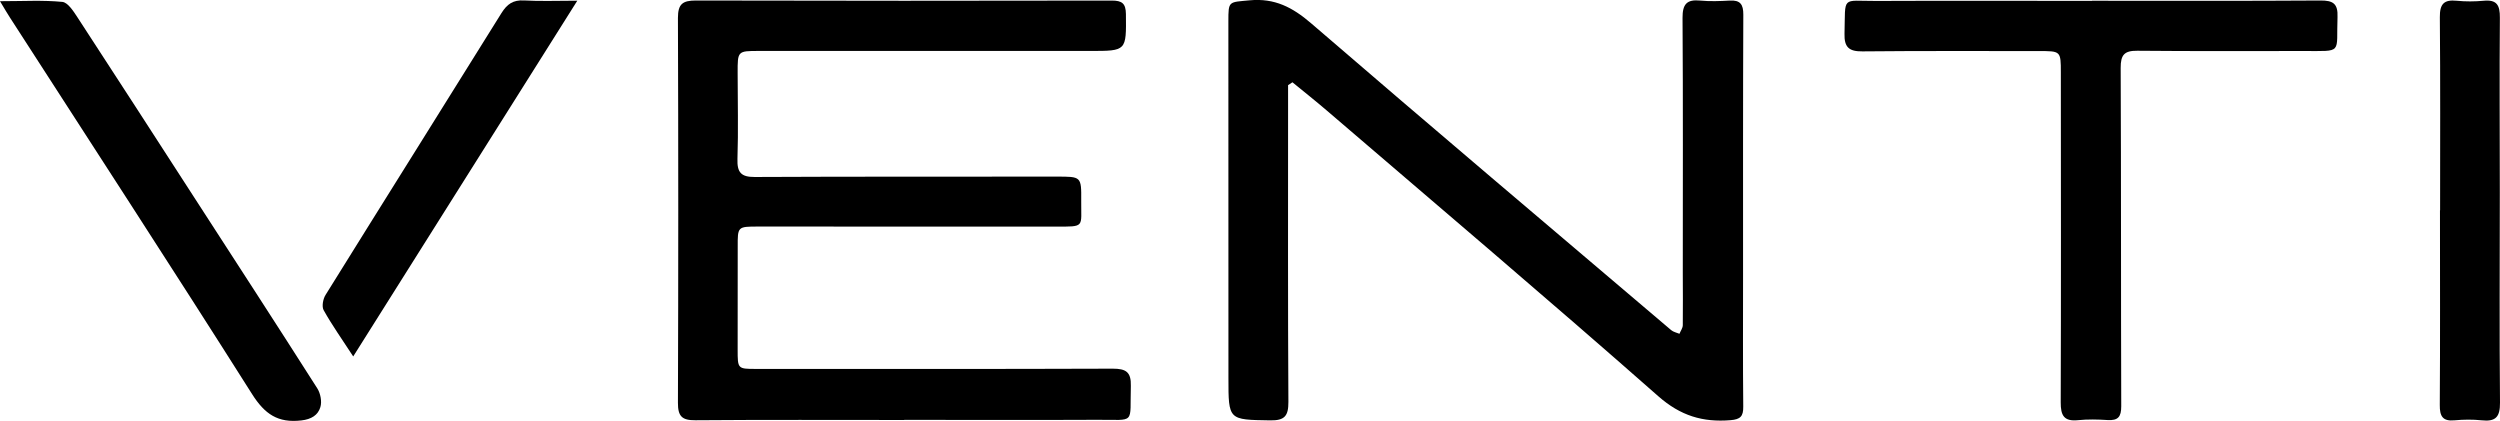 <svg xmlns="http://www.w3.org/2000/svg" id="Layer_2" viewBox="0 0 396.5 66.76"><g id="layer"><g><path d="M143.39,66.61c-11.03,0-22.06-.05-33.09.04-2.14.02-2.79-.62-2.78-2.77.07-20.35.07-40.69,0-61.04,0-2.2.74-2.76,2.84-2.76,21.99.06,43.97.05,65.96.01,1.61,0,2.23.43,2.25,2.13.06,5.86.12,5.86-5.66,5.86-17.51,0-35.03,0-52.54,0-3.39,0-3.39.01-3.38,3.47,0,4.55.12,9.1-.03,13.64-.07,2.14.55,2.89,2.74,2.88,15.95-.08,31.9-.04,47.85-.06,3.94,0,3.96-.04,3.93,3.83-.04,4.26.67,4.1-4.08,4.1-15.73,0-31.45-.01-47.18-.01-3.24,0-3.23.02-3.22,3.21,0,5.44,0,10.88-.01,16.32,0,3.03,0,3.05,2.91,3.05,18.86,0,37.71.03,56.57-.04,2.1,0,2.94.52,2.88,2.73-.18,6.19.84,5.35-5.29,5.38-10.21.05-20.42.01-30.63.01Z"></path><path d="M204.29,13.5c0,1.32,0,2.64,0,3.96,0,15.43-.04,30.86.05,46.28.01,2.23-.59,2.97-2.89,2.93-6.62-.11-6.62,0-6.62-6.72,0-18.86-.01-37.71-.01-56.57,0-3.27.03-3.01,3.37-3.33,3.96-.37,6.8,1.1,9.76,3.65,18.94,16.33,38.04,32.47,57.1,48.66.35.3.87.39,1.31.58.18-.45.52-.9.53-1.36.04-2.76,0-5.51,0-8.27,0-13.49.05-26.98-.04-40.47-.01-2.17.66-2.96,2.8-2.75,1.55.15,3.13.09,4.69,0,1.67-.09,2.16.6,2.15,2.25-.06,13.71-.04,27.43-.04,41.14,0,7.01-.04,14.01.03,21.02.02,1.55-.47,2.01-2.01,2.14-4.41.36-7.94-.69-11.49-3.82-17.37-15.3-35.04-30.27-52.61-45.34-1.76-1.51-3.59-2.95-5.39-4.43-.22.15-.45.29-.67.44Z"></path><path d="M331.8.12c12.07,0,24.15.04,36.22-.04,1.98-.01,2.8.47,2.71,2.63-.22,5.89.93,5.37-5.37,5.38-8.79.01-17.59.04-26.38-.04-2.06-.02-2.65.65-2.64,2.72.08,17.89.03,35.77.09,53.66,0,1.68-.5,2.29-2.16,2.19-1.56-.1-3.14-.14-4.69.02-2.24.23-2.76-.75-2.75-2.83.06-17.44.03-34.88.02-52.32,0-3.41-.02-3.39-3.51-3.39-9.32,0-18.63-.04-27.95.05-2.11.02-2.91-.63-2.85-2.81.17-6.1-.58-5.17,5.04-5.19,11.4-.05,22.81-.01,34.21-.01h0Z"></path><path d="M0,.19C3.69.19,6.81,0,9.88.3c.87.08,1.76,1.46,2.38,2.41,6.22,9.53,12.4,19.1,18.58,28.66,6.51,10.06,13.04,20.11,19.48,30.22.51.8.76,2.1.49,2.98-.38,1.27-1.42,1.93-3.02,2.11-3.71.43-5.8-.99-7.82-4.19C27.32,42.5,14.4,22.68,1.58,2.79,1.14,2.12.75,1.43,0,.19Z"></path><path d="M387,33.35c0-10.21.05-20.42-.04-30.62-.02-2.1.64-2.82,2.69-2.61,1.4.14,2.84.13,4.24,0,2.11-.21,2.61.7,2.59,2.7-.08,9.24-.01,18.48-.01,27.72,0,11.1-.08,22.21.03,33.31.02,2.34-.73,3.05-2.94,2.81-1.4-.15-2.84-.13-4.24,0-1.93.19-2.39-.66-2.37-2.45.07-10.28.03-20.57.03-30.85h.02Z"></path><path d="M56.02,56.53c-1.85-2.84-3.4-5.02-4.69-7.34-.32-.58-.1-1.77.3-2.41,9.27-14.92,18.62-29.78,27.9-44.7.89-1.43,1.85-2.11,3.58-2.01,2.58.15,5.17.04,8.45.04-11.96,18.98-23.61,37.48-35.54,56.42Z"></path></g></g></svg>